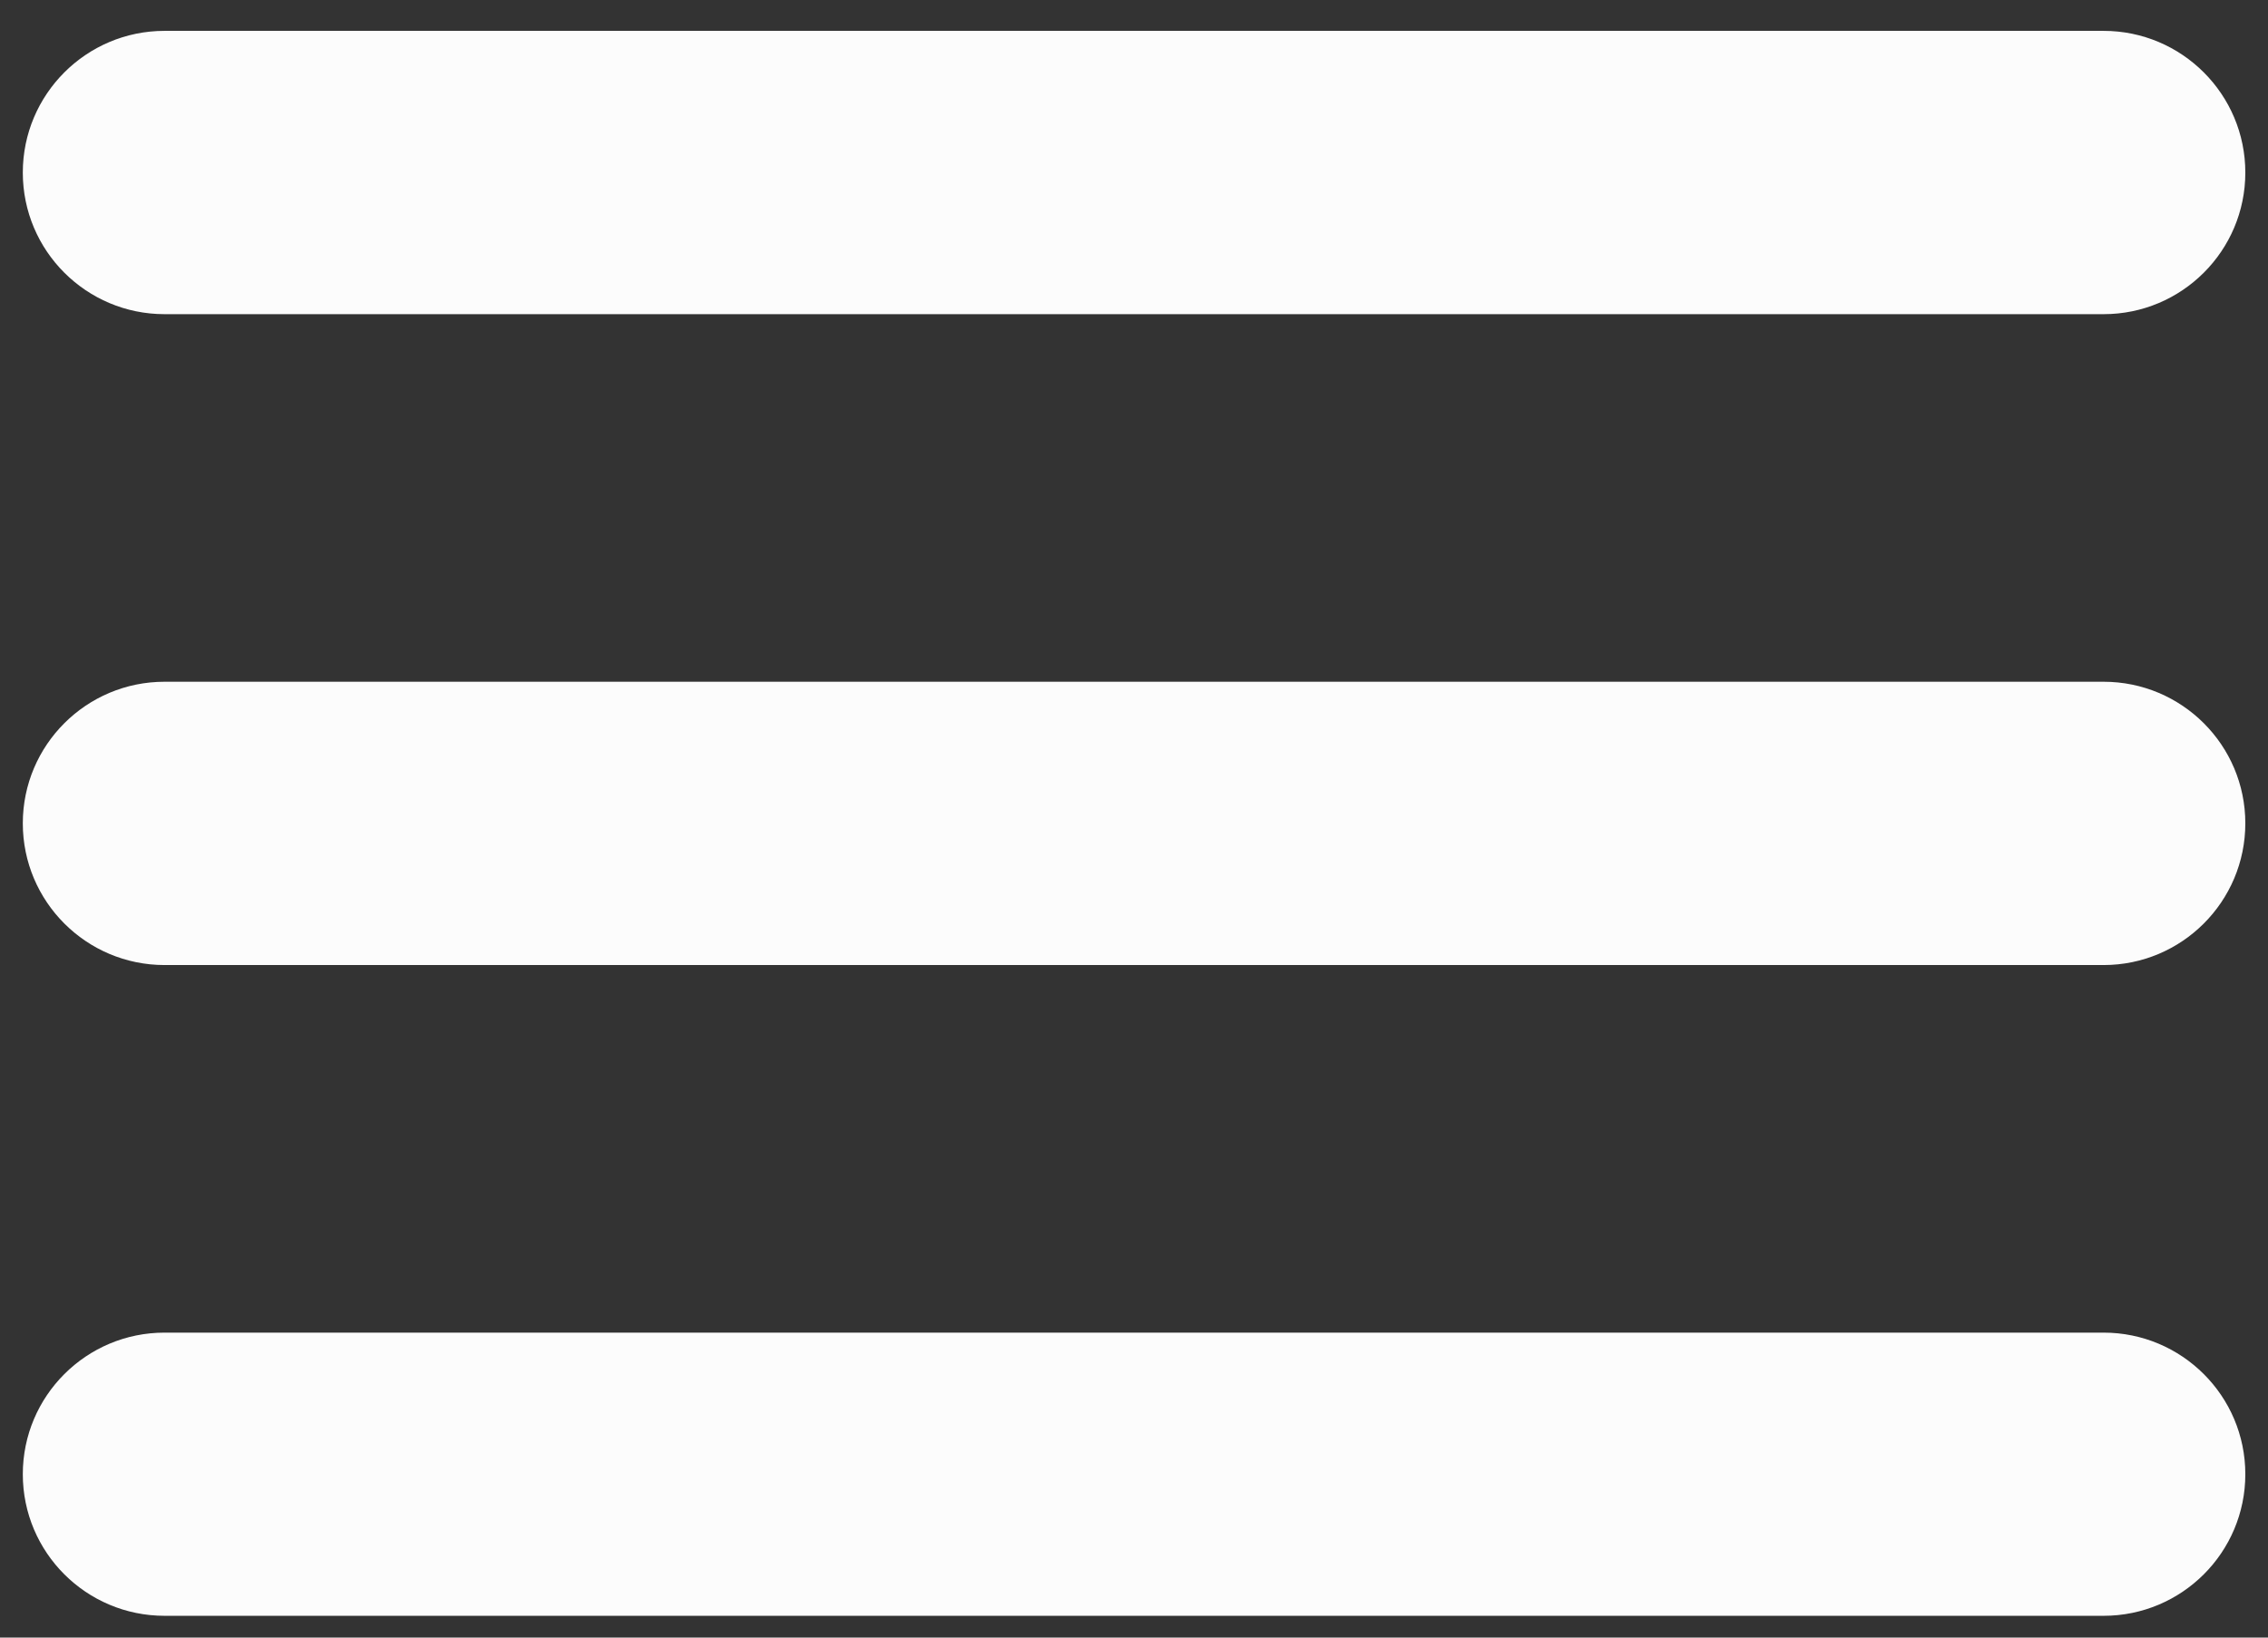<svg
 xmlns="http://www.w3.org/2000/svg"
 xmlns:xlink="http://www.w3.org/1999/xlink"
 width="18px" height="13px">
<rect width="100%" height="100%" fill="#333333" stroke="none"/>
<path fill-rule="evenodd"  fill="rgb(252, 252, 252)"
 d="M16.695,7.661 L1.306,7.661 C0.685,7.661 0.181,7.157 0.181,6.536 C0.181,5.915 0.685,5.412 1.306,5.412 L16.695,5.412 C17.316,5.412 17.820,5.915 17.820,6.536 C17.820,7.157 17.316,7.661 16.695,7.661 ZM16.695,2.494 L1.306,2.494 C0.685,2.494 0.181,1.991 0.181,1.370 C0.181,0.749 0.685,0.245 1.306,0.245 L16.695,0.245 C17.316,0.245 17.820,0.749 17.820,1.370 C17.820,1.991 17.316,2.494 16.695,2.494 ZM1.306,10.579 L16.695,10.579 C17.316,10.579 17.820,11.082 17.820,11.703 C17.820,12.324 17.316,12.827 16.695,12.827 L1.306,12.827 C0.685,12.827 0.181,12.324 0.181,11.703 C0.181,11.082 0.685,10.579 1.306,10.579 Z"/>
</svg>